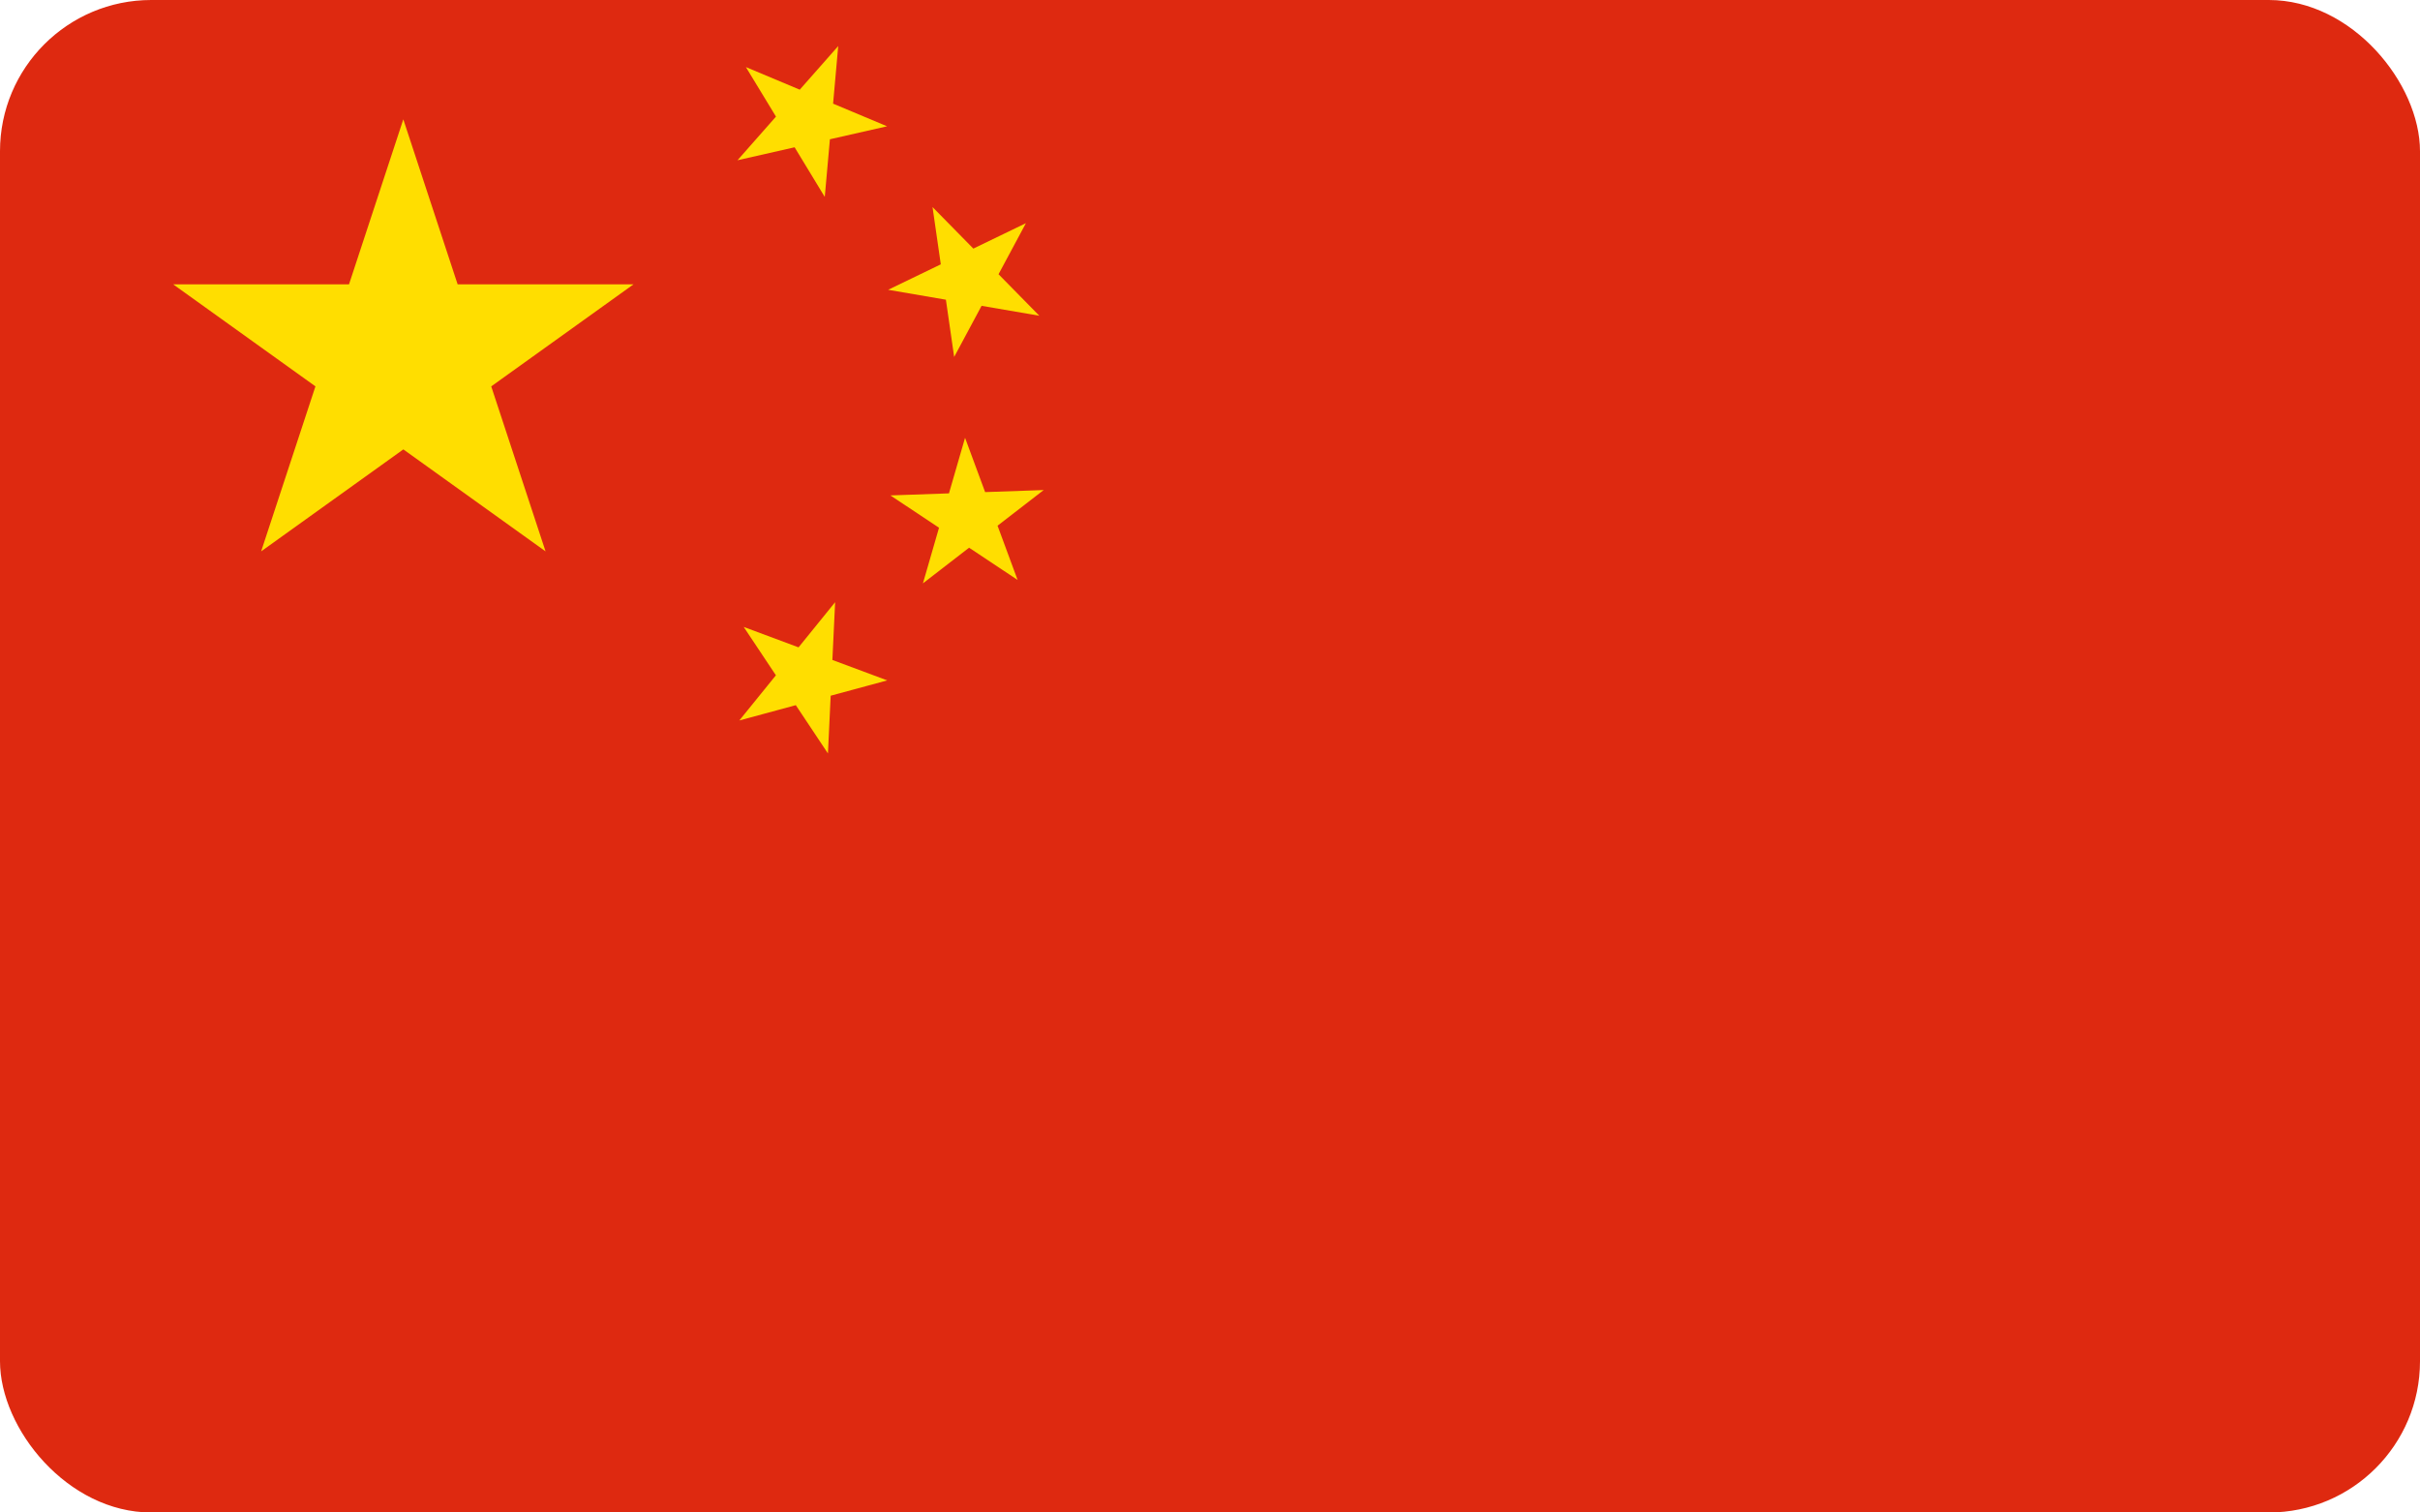 <svg width="32" height="20" viewBox="0 0 32 20" fill="none" xmlns="http://www.w3.org/2000/svg">
<g clip-path="url(#clip0_1522_142)">
<path d="M32 0H0V20H32V0Z" fill="#DE2910"/>
<path d="M5.333 1.578L7.214 7.291L2.29 3.76H8.377L3.453 7.291L5.333 1.578Z" fill="#FFDE00"/>
<path d="M9.752 2.119L11.084 0.609L10.906 2.604L9.863 0.887L11.73 1.67L9.752 2.119Z" fill="#FFDE00"/>
<path d="M11.744 3.832L13.566 2.951L12.617 4.72L12.331 2.738L13.743 4.175L11.744 3.832Z" fill="#FFDE00"/>
<path d="M11.774 6.551L13.801 6.48L12.204 7.714L12.761 5.789L13.456 7.669L11.774 6.551Z" fill="#FFDE00"/>
<path d="M9.834 8.29L11.732 8.997L9.776 9.527L11.043 7.963L10.948 9.963L9.834 8.29Z" fill="#FFDE00"/>
</g>
<defs>
<clipPath id="clip0_1522_142">
<rect width="32" height="20" rx="2" fill="white"/>
</clipPath>
</defs>
</svg>
